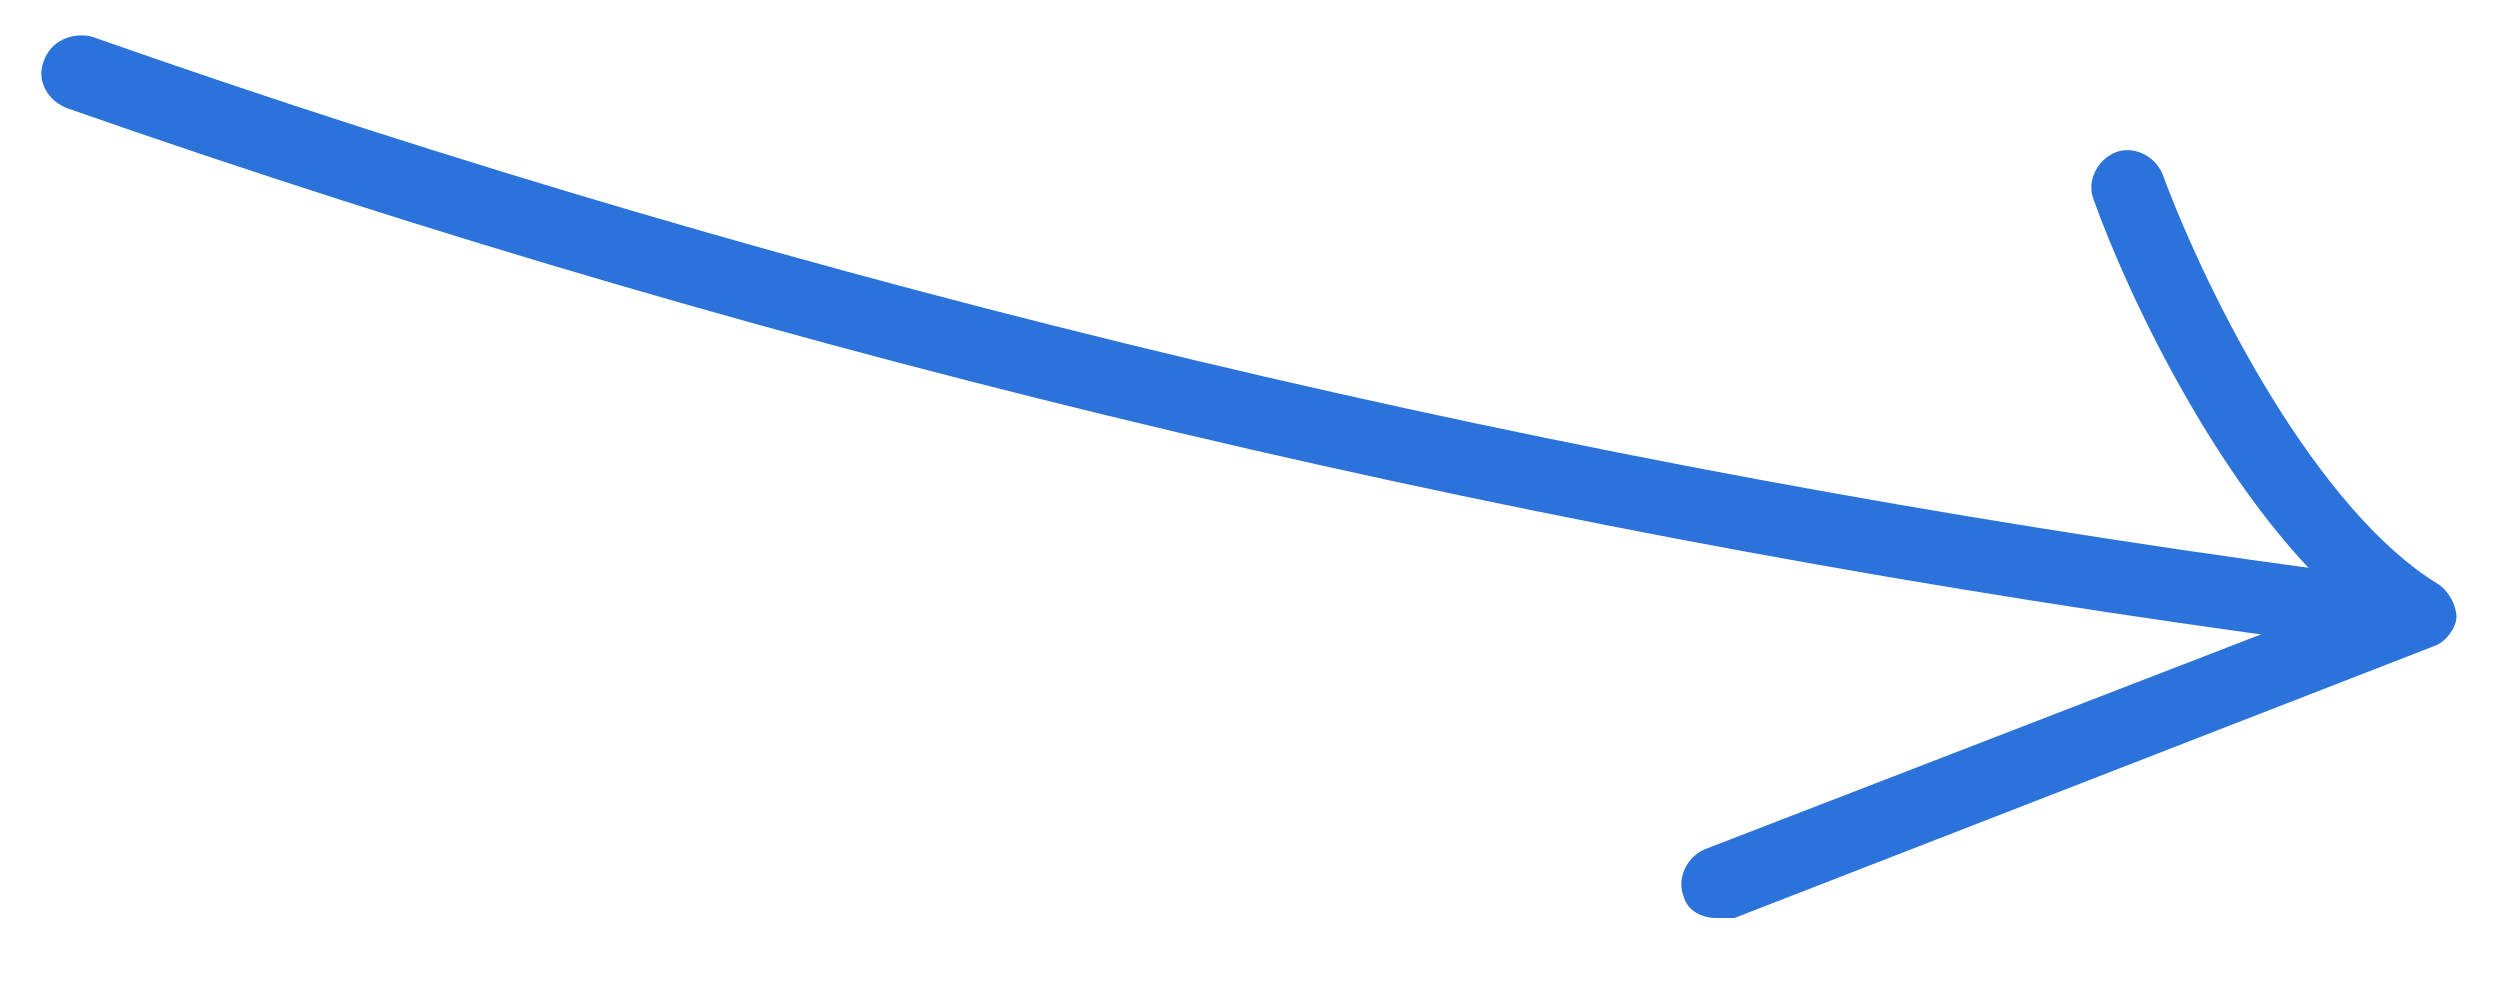 <?xml version="1.0" encoding="UTF-8"?> <!-- Generator: Adobe Illustrator 24.0.3, SVG Export Plug-In . SVG Version: 6.00 Build 0) --> <svg xmlns="http://www.w3.org/2000/svg" xmlns:xlink="http://www.w3.org/1999/xlink" id="Layer_1" x="0px" y="0px" viewBox="0 0 68.9 27.3" style="enable-background:new 0 0 68.9 27.3;" xml:space="preserve"> <style type="text/css"> .st0{fill:#2B73DB;} </style> <g> <path class="st0" d="M63.9,17.7L63.9,17.7C42.8,14.9,21.9,10,1.9,3C1.3,2.8,1,2.2,1.2,1.7C1.4,1.1,2,0.9,2.5,1 C22.4,8,43.2,12.9,64,15.7c0.5,0.1,0.9,0.6,0.9,1.1C64.8,17.3,64.4,17.7,63.9,17.7z"></path> </g> <g> <path class="st0" d="M47.3,25.3c-0.4,0-0.8-0.2-0.9-0.6c-0.2-0.5,0.1-1.1,0.6-1.3l17.6-6.8c-3.3-2.9-5.9-8.3-6.9-11.1 c-0.2-0.5,0.1-1.1,0.6-1.3c0.5-0.2,1.1,0.1,1.3,0.6c1.3,3.5,4.3,9.3,7.6,11.3c0.3,0.2,0.5,0.6,0.5,0.9s-0.3,0.7-0.6,0.8l-19.3,7.5 C47.6,25.3,47.5,25.3,47.3,25.3z"></path> </g> </svg> 